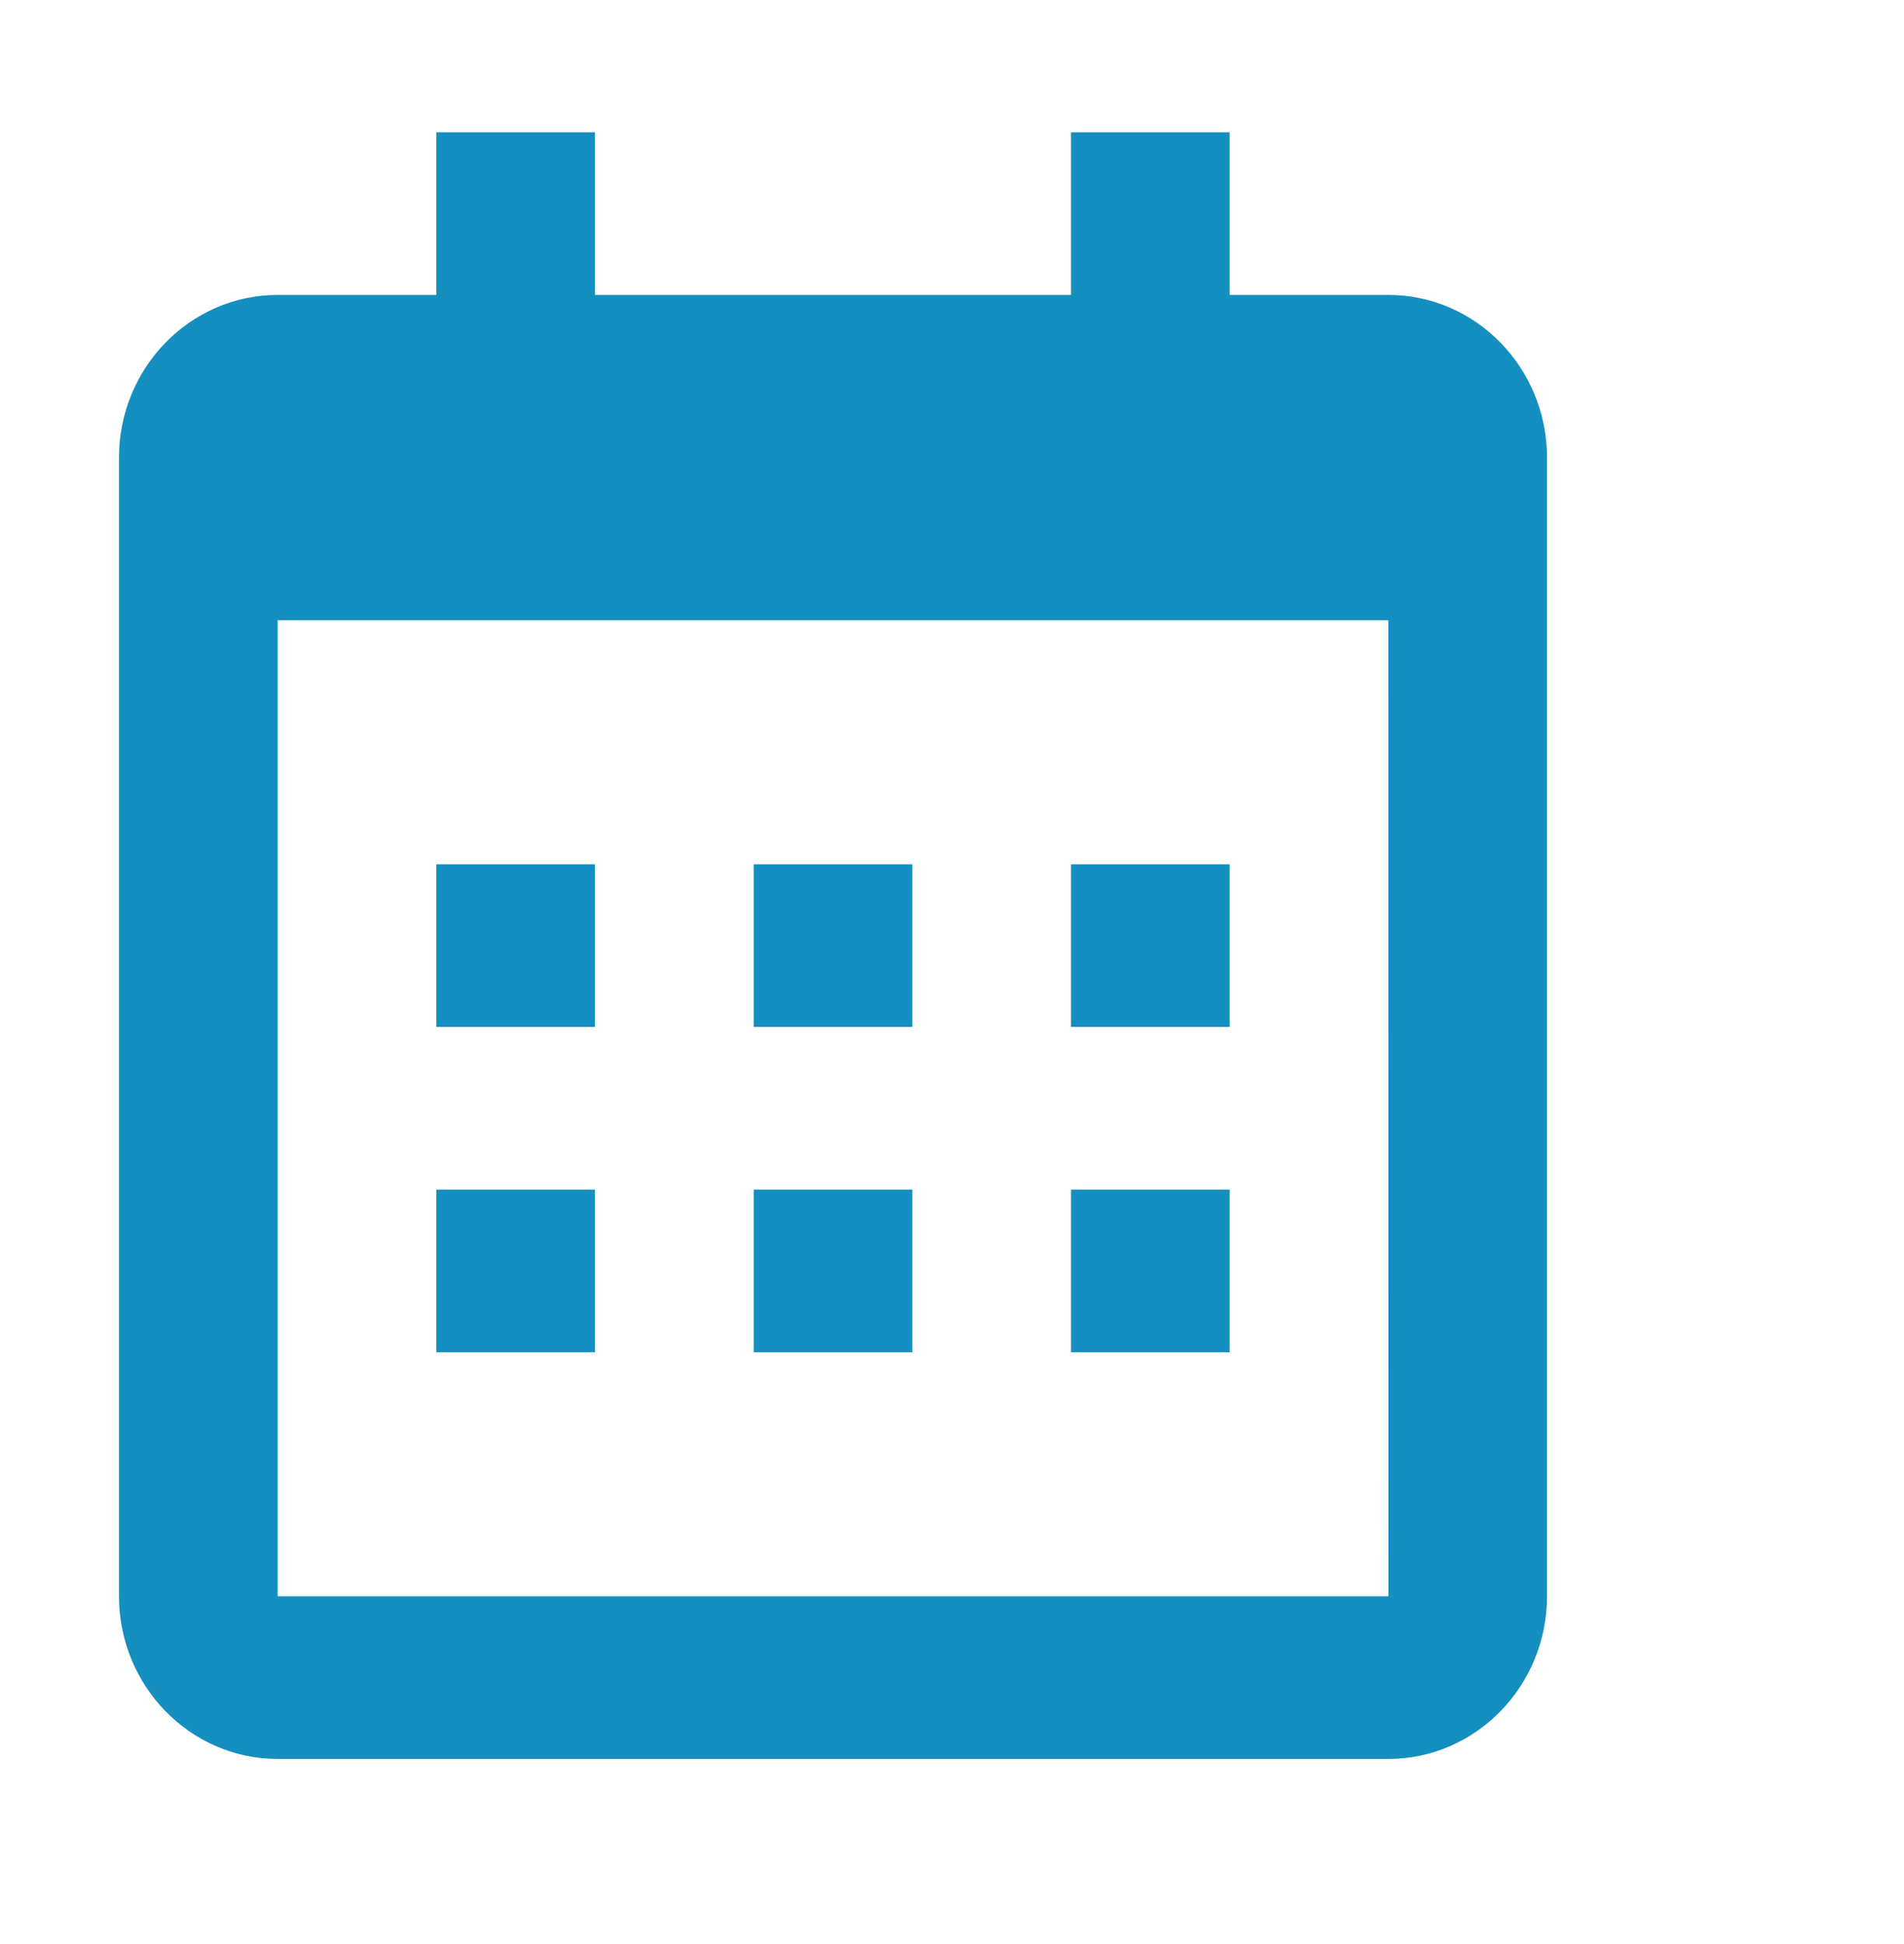 <svg xmlns="http://www.w3.org/2000/svg" width="48" height="49" viewBox="0 0 48 49" fill="none"><path d="M11 21.784H15V25.884H11V21.784ZM11 29.984H15V34.084H11V29.984ZM19 21.784H23V25.884H19V21.784ZM19 29.984H23V34.084H19V29.984ZM27 21.784H31V25.884H27V21.784ZM27 29.984H31V34.084H27V29.984Z" fill="#158EC0"></path><path d="M7 44.334H35C37.206 44.334 39 42.495 39 40.234V11.534C39 9.273 37.206 7.434 35 7.434H31V3.334H27V7.434H15V3.334H11V7.434H7C4.794 7.434 3 9.273 3 11.534V40.234C3 42.495 4.794 44.334 7 44.334ZM35 15.634L35.002 40.234H7V15.634H35Z" fill="#158EC0"></path></svg>